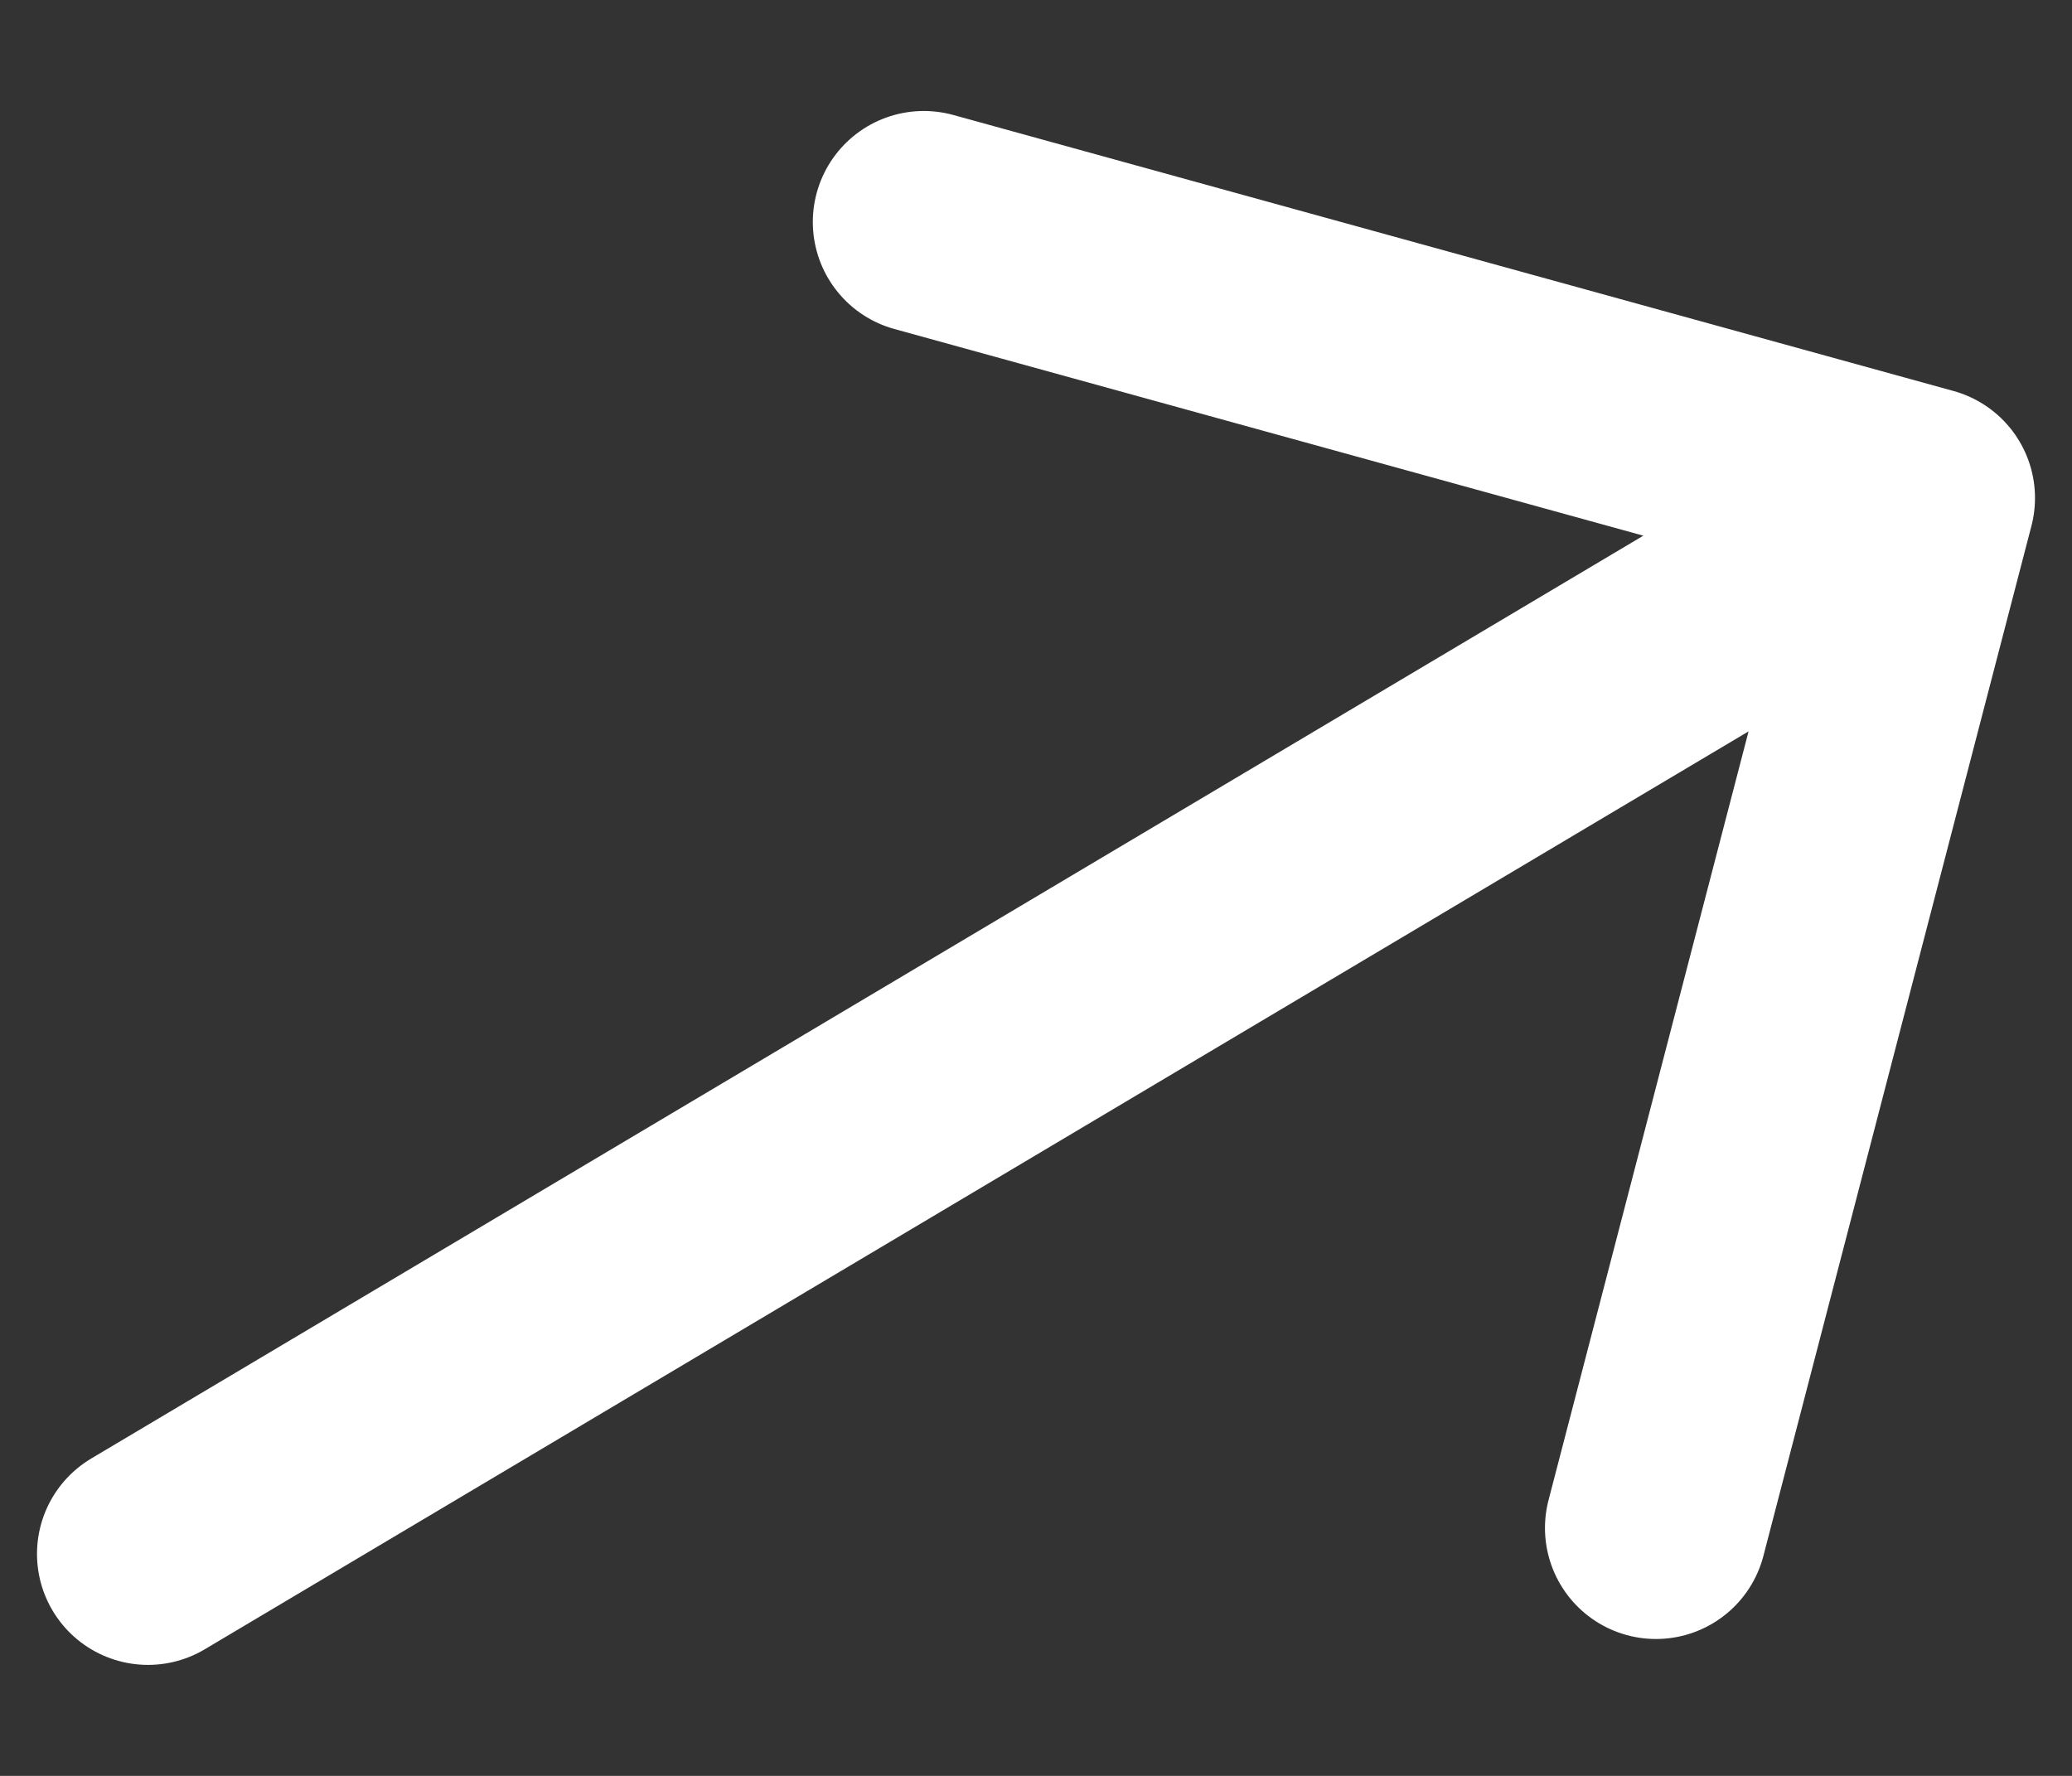 <svg xmlns="http://www.w3.org/2000/svg" width="14" height="12" viewBox="0 0 14 12" fill="none">
  <rect x="0" y="0" width="14" height="12" fill="#333333" stroke="none"/>
  <path d="M6.242 1.5L13 3.365L11.189 10.325M1 10.5L12.88 3.436" stroke="white" stroke-width="1.5" stroke-miterlimit="10" stroke-linecap="round" stroke-linejoin="round"/>
</svg>